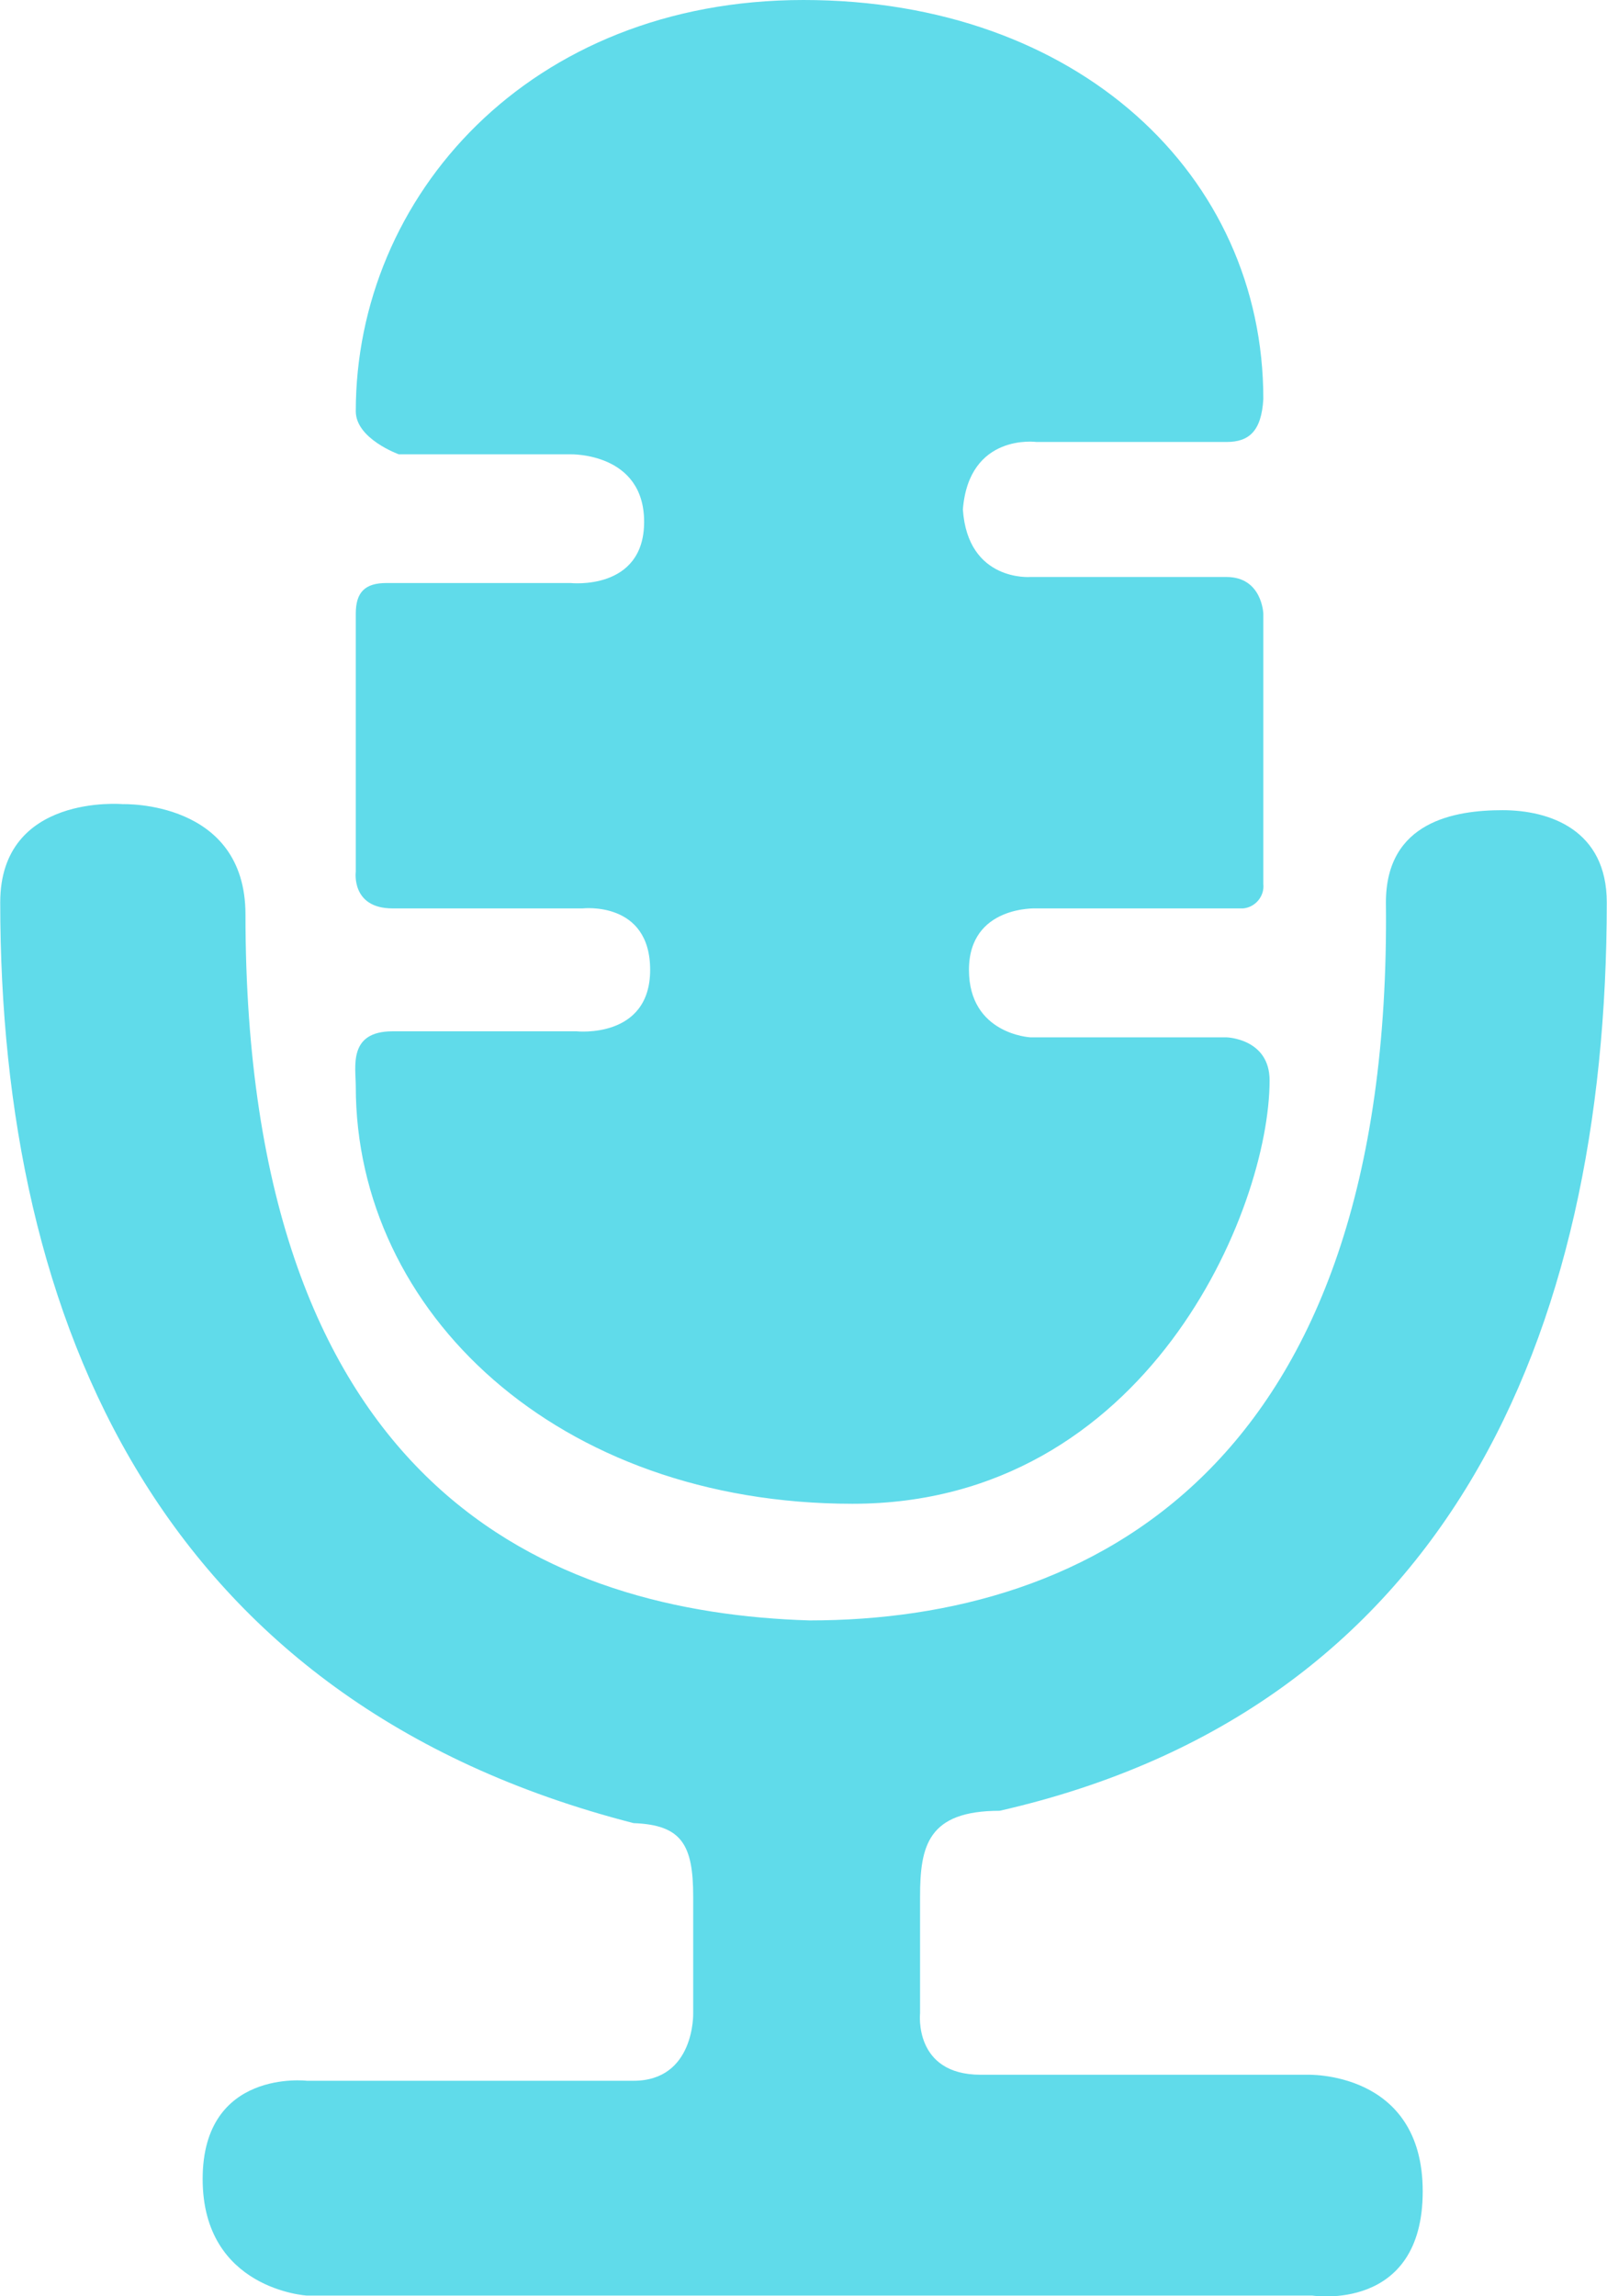 <?xml version="1.0" encoding="UTF-8"?>
<svg xmlns="http://www.w3.org/2000/svg" xmlns:xlink="http://www.w3.org/1999/xlink" width="28pt" height="40pt" viewBox="0 0 28 40" version="1.1">
<g id="surface1">
<path style=" stroke:none;fill-rule:nonzero;fill:rgb(37.647%,85.882%,91.765%);fill-opacity:1;" d="M 6.949 7.914 C 6.949 7.914 6.199 7.645 6.199 7.164 C 6.199 3.422 9.223 0 14 0 C 18.777 0 22.012 3.047 22.012 6.949 C 21.98 7.516 21.758 7.699 21.371 7.699 L 18.059 7.699 C 18.059 7.699 16.883 7.539 16.777 8.875 C 16.863 10.137 17.953 10.051 17.953 10.051 L 21.371 10.051 C 21.992 10.051 22.012 10.691 22.012 10.691 L 22.012 15.398 C 22.035 15.609 21.875 15.805 21.66 15.824 C 21.641 15.824 21.605 15.824 21.586 15.824 L 18.059 15.824 C 18.059 15.824 16.883 15.77 16.883 16.895 C 16.883 18.016 17.953 18.07 17.953 18.07 L 21.371 18.07 C 21.371 18.07 22.121 18.09 22.121 18.82 C 22.121 21.062 19.992 26.195 14.855 26.195 C 9.715 26.195 6.199 22.859 6.199 18.926 C 6.199 18.582 6.062 17.965 6.84 17.965 L 10.047 17.965 C 10.047 17.965 11.328 18.102 11.328 16.895 C 11.328 15.688 10.152 15.824 10.152 15.824 L 6.84 15.824 C 6.113 15.824 6.199 15.184 6.199 15.184 L 6.199 10.691 C 6.199 10.316 6.359 10.156 6.734 10.156 L 9.941 10.156 C 9.941 10.156 11.223 10.297 11.223 9.09 C 11.223 7.879 9.941 7.914 9.941 7.914 Z M 2.141 14.008 C 2.141 14.008 0.004 13.816 0.004 15.719 C 0.004 23.043 2.812 29.648 11.039 31.758 C 11.875 31.789 12.078 32.129 12.078 33.039 L 12.078 35.07 C 12.078 35.07 12.109 36.246 11.039 36.246 L 5.348 36.246 C 5.348 36.246 3.531 36.031 3.531 37.957 C 3.531 39.883 5.348 39.988 5.348 39.988 L 22.867 39.988 C 22.867 39.988 24.789 40.289 24.789 38.172 C 24.789 36.055 22.762 36.141 22.762 36.141 L 17.086 36.141 C 15.914 36.141 16.031 35.07 16.031 35.07 L 16.031 33.039 C 16.031 32.152 16.168 31.543 17.418 31.543 C 25.164 29.777 27.996 23.309 27.996 15.719 C 27.996 14.457 27.004 14.113 26.18 14.113 C 25.355 14.113 24.148 14.305 24.148 15.719 C 24.258 25.586 18.988 28.227 14.105 28.227 C 9.621 28.09 4.277 25.98 4.277 15.93 C 4.277 13.934 2.141 14.008 2.141 14.008 Z M 2.141 14.008 "/>
</g>
</svg>
